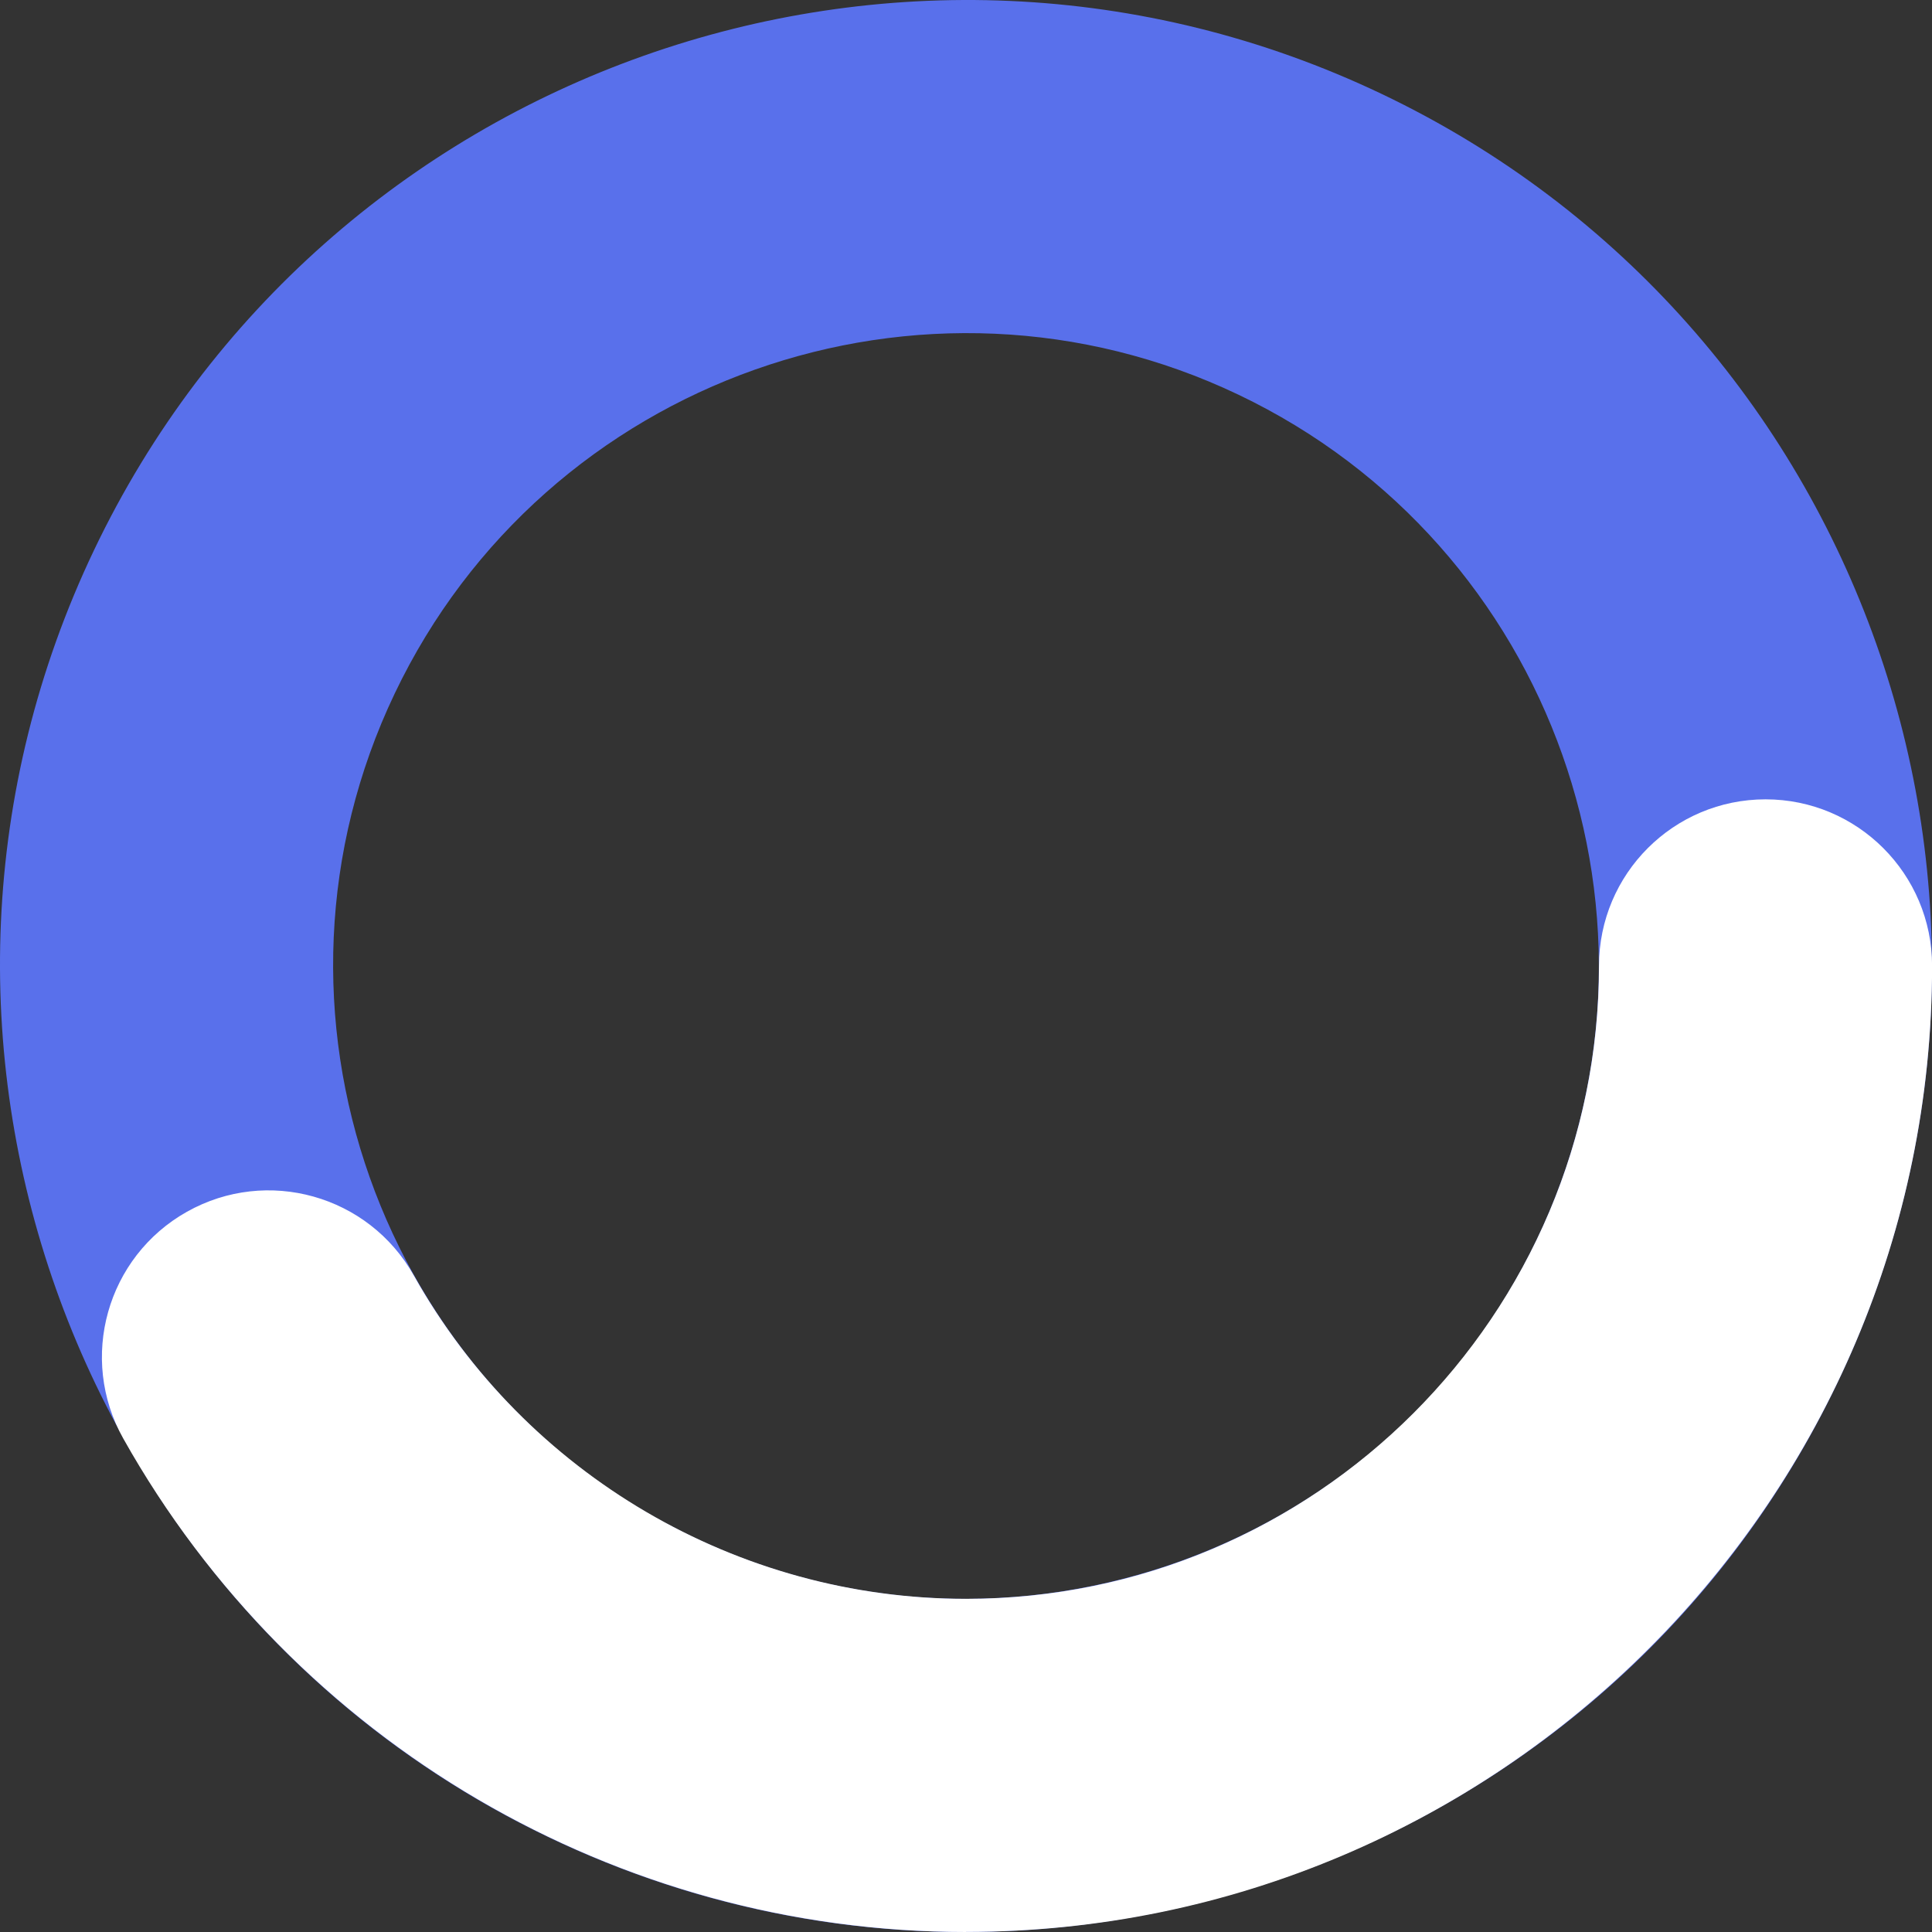 <?xml version="1.0" encoding="UTF-8"?> <svg xmlns="http://www.w3.org/2000/svg" id="_Слой_2" data-name="Слой 2" viewBox="0 0 240.37 240.37"><rect x="0" y="0" width="240.37" height="240.37" fill="#333333" stroke="none"/><defs><style> .cls-1 { fill: #5970eb; } .cls-1, .cls-2 { stroke-width: 0px; } .cls-2 { fill: #fff; } </style></defs><g id="OBJECTS"><g><path class="cls-1" d="M228.66,171.93c-28.53,59.82-100.41,85.27-160.23,56.73C8.62,200.13-16.83,128.25,11.7,68.44,40.24,8.62,112.11-16.83,171.93,11.7c59.82,28.53,85.27,100.41,56.73,160.23ZM49.11,86.28c-18.69,39.19-2.02,86.28,37.17,104.98,39.19,18.69,86.28,2.02,104.98-37.17,18.69-39.19,2.02-86.28-37.17-104.98-39.19-18.69-86.28-2.02-104.98,37.17Z"></path><path class="cls-2" d="M120.18,240.37c-43.39,0-83.57-23.52-104.84-61.39-5.61-9.98-2.06-22.61,7.92-28.22,9.98-5.61,22.61-2.06,28.22,7.92,13.95,24.82,40.28,40.24,68.71,40.24,43.42,0,78.75-35.33,78.75-78.75,0-11.44,9.28-20.72,20.72-20.72s20.72,9.28,20.72,20.72c0,66.27-53.92,120.19-120.19,120.19Z"></path></g></g></svg> 